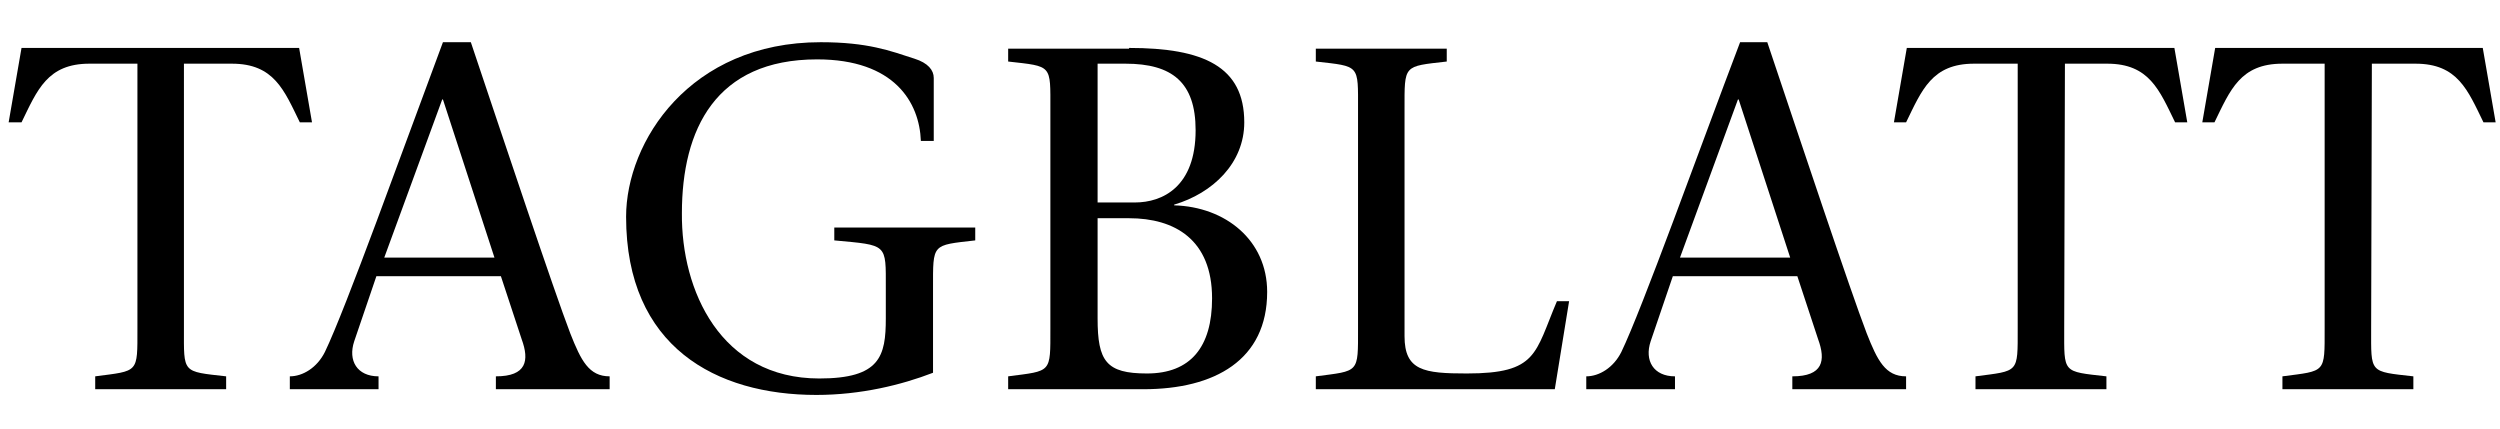 <?xml version="1.0" encoding="utf-8"?>
<svg xmlns="http://www.w3.org/2000/svg" version="1.1" width="350" height="60" viewBox="0 0 350 60"><svg xmlns:xlink="http://www.w3.org/1999/xlink" version="1.1" id="Ebene_1" viewBox="0 0 350.2 59.9" style="enable-background:new 0 0 350.2 59.9;" xml:space="preserve" width="351" height="60">
<style type="text/css">
	.st0{display:none;}
	.st1{display:inline;}
	.st2{fill:#C6C6C5;}
	.st3{fill:#618B2E;}
	.st4{fill:#C51620;}
	.st5{fill:#28347B;}
</style>
<g id="Ebene_1_1_" class="st0">
	<g class="st1">
		<path class="st2" d="M343.7-136.5V76.7c0,45.1-17.5,87.5-49.4,119.3c-31.8,31.9-74.1,49.4-119.1,49.4S87.9,227.8,56.1,196    C24.2,164.2,6.7,121.8,6.7,76.7v-213.2H343.7 M352.7-145.5h-355V76.7c0,98.2,79.5,177.8,177.5,177.8s177.5-79.6,177.5-177.8    V-145.5L352.7-145.5z"/>
	</g>
</g>
<g id="Ebene_4" class="st0">
	<g class="st1">
		<path class="st3" d="M56.3,49.4c0.1,1.1,0.7,1.8,1.8,1.8c0.6,0,1.2-0.2,1.5-0.7H63c-0.7,2-2.7,3-4.8,3c-3,0-5.3-1.8-5.3-4.9    c0-2.7,2-5,5-5c3.7,0,5.3,2.1,5.3,5.7L56.3,49.4L56.3,49.4z M59.7,47.5c0-0.9-0.7-1.6-1.6-1.6c-1.1,0-1.7,0.6-1.8,1.6H59.7    L59.7,47.5z"/>
		<path class="st3" d="M64.7,43.9h3.5v1.2l0,0c0.7-0.9,1.6-1.4,3.1-1.4c1.7,0,3.2,1,3.2,3.2v6.5h-3.6v-4.9c0-1.1-0.1-1.8-1.2-1.8    c-0.6,0-1.4,0.3-1.4,1.8v5h-3.6V43.9L64.7,43.9z"/>
		<path class="st3" d="M80.7,43.9h1.9v2.2h-1.9v3.3c0,0.9,0.2,1.2,1.1,1.2c0.3,0,0.5,0,0.8-0.1v2.7c-0.7,0-1.5,0.1-2.3,0.1    c-1.5,0-3.2-0.2-3.2-2.8V46h-1.6v-2.2h1.6v-2.9h3.6V43.9L80.7,43.9z"/>
		<path class="st3" d="M93.6,53.3h-3.5v-1l0,0c-0.5,0.6-1,1.3-2.8,1.3c-2.7,0-4-2.6-4-5c0-2.2,0.9-4.9,4-4.9c1.1,0,2,0.5,2.6,1.3    l0,0v-4.6h3.6v12.9H93.6z M88.5,46.2c-1.3,0-1.6,1.2-1.6,2.3s0.3,2.3,1.6,2.3c1.3,0,1.6-1.2,1.6-2.3S89.8,46.2,88.5,46.2    L88.5,46.2z"/>
		<path class="st3" d="M98.6,49.4c0.1,1.1,0.7,1.8,1.8,1.8c0.6,0,1.2-0.2,1.5-0.7h3.4c-0.7,2-2.7,3-4.8,3c-3,0-5.3-1.8-5.3-4.9    c0-2.7,2-5,5-5c3.7,0,5.3,2.1,5.3,5.7L98.6,49.4L98.6,49.4z M102,47.5c0-0.9-0.7-1.6-1.6-1.6c-1.1,0-1.7,0.6-1.8,1.6H102L102,47.5    z"/>
		<path class="st3" d="M113,47.4c0-0.4-0.2-0.7-0.4-0.9c-0.2-0.2-0.5-0.3-0.9-0.3c-1.4,0-1.6,1.2-1.6,2.3s0.2,2.3,1.6,2.3    c0.8,0,1.3-0.6,1.4-1.4h3.4c-0.3,2.6-2.4,4-4.9,4c-2.8,0-5.1-2-5.1-4.9c0-3,2.3-4.9,5.1-4.9c2.5,0,4.6,1.2,4.8,3.8L113,47.4    L113,47.4z"/>
		<polygon class="st3" points="118.1,40.3 121.7,40.3 121.7,46.6 124,43.9 128,43.9 124.7,47.4 128.6,53.3 124.2,53.3 122.3,49.9     121.7,50.5 121.7,53.3 118.1,53.3   "/>
		<path class="st3" d="M132.1,49.4c0.1,1.1,0.7,1.8,1.8,1.8c0.6,0,1.2-0.2,1.5-0.7h3.4c-0.7,2-2.7,3-4.8,3c-3,0-5.3-1.8-5.3-4.9    c0-2.7,2-5,5-5c3.7,0,5.3,2.1,5.3,5.7L132.1,49.4L132.1,49.4z M135.6,47.5c0-0.9-0.7-1.6-1.6-1.6c-1.1,0-1.7,0.6-1.8,1.6H135.6    L135.6,47.5z"/>
		<path class="st3" d="M140.5,43.9h3.5v1.2l0,0c0.7-0.9,1.6-1.4,3.1-1.4c1.7,0,3.2,1,3.2,3.2v6.5h-3.6v-4.9c0-1.1-0.1-1.8-1.2-1.8    c-0.6,0-1.4,0.3-1.4,1.8v5h-3.6V43.9L140.5,43.9z"/>
		<path class="st4" d="M160.2,49.4c0.1,1.1,0.7,1.8,1.8,1.8c0.6,0,1.2-0.2,1.5-0.7h3.4c-0.7,2-2.7,3-4.8,3c-3,0-5.3-1.8-5.3-4.9    c0-2.7,2-5,5-5c3.7,0,5.3,2.1,5.3,5.7L160.2,49.4L160.2,49.4z M163.6,47.5c0-0.9-0.7-1.6-1.6-1.6c-1.1,0-1.7,0.6-1.8,1.6H163.6    L163.6,47.5z"/>
		<path class="st4" d="M168.6,43.9h3.4v1.5l0,0c0.6-1.1,1.3-1.7,2.6-1.7c0.4,0,0.7,0.1,1.1,0.1V47c-0.4-0.1-0.7-0.2-1.4-0.2    c-1.4,0-2.2,0.8-2.2,2.8v3.7h-3.6L168.6,43.9L168.6,43.9z"/>
		<polygon class="st4" points="176.7,40.3 180.3,40.3 180.3,53.3 176.7,53.3   "/>
		<path class="st4" d="M185.3,49.4c0.1,1.1,0.7,1.8,1.8,1.8c0.6,0,1.2-0.2,1.5-0.7h3.4c-0.7,2-2.7,3-4.8,3c-3,0-5.3-1.8-5.3-4.9    c0-2.7,2-5,5-5c3.7,0,5.3,2.1,5.3,5.7L185.3,49.4L185.3,49.4z M188.8,47.5c0-0.9-0.7-1.6-1.6-1.6c-1.1,0-1.7,0.6-1.8,1.6H188.8    L188.8,47.5z"/>
		<path class="st4" d="M193.7,40.3h3.6v4.6l0,0c0.5-0.8,1.5-1.3,2.6-1.3c3.2,0,4,2.7,4,4.9c0,2.4-1.3,5-3.9,5    c-1.8,0-2.3-0.7-2.8-1.3l0,0v1h-3.5V40.3L193.7,40.3z M198.8,46.2c-1.3,0-1.6,1.2-1.6,2.3s0.3,2.3,1.6,2.3s1.6-1.2,1.6-2.3    C200.4,47.4,200.1,46.2,198.8,46.2L198.8,46.2z"/>
		<path class="st4" d="M208.5,49.4c0.1,1.1,0.7,1.8,1.8,1.8c0.6,0,1.2-0.2,1.5-0.7h3.4c-0.7,2-2.7,3-4.8,3c-3,0-5.3-1.8-5.3-4.9    c0-2.7,2-5,5-5c3.7,0,5.3,2.1,5.3,5.7L208.5,49.4L208.5,49.4z M212,47.5c0-0.9-0.7-1.6-1.6-1.6c-1.1,0-1.7,0.6-1.8,1.6H212    L212,47.5z"/>
		<path class="st4" d="M216.9,43.9h3.5v1.2l0,0c0.7-0.9,1.6-1.4,3.1-1.4c1.7,0,3.2,1,3.2,3.2v6.5h-3.6v-4.9c0-1.1-0.1-1.8-1.2-1.8    c-0.6,0-1.4,0.3-1.4,1.8v5h-3.6V43.9L216.9,43.9z"/>
		<polygon class="st5" points="246,53.3 242.4,53.3 241,47.5 241,47.5 239.6,53.3 235.9,53.3 233,43.9 236.7,43.9 238.1,49.7     238.1,49.7 239.3,43.9 242.7,43.9 243.9,49.7 244,49.7 245.3,43.9 249,43.9   "/>
		<path class="st5" d="M253.5,42.8h-3.6v-2.5h3.6V42.8L253.5,42.8z M249.9,43.9h3.6v9.4h-3.6V43.9L249.9,43.9z"/>
		<path class="st5" d="M261,46.6c0-0.3-0.2-0.5-0.4-0.7c-0.2-0.2-0.5-0.3-0.8-0.3c-0.5,0-1.1,0.1-1.1,0.7c0,0.3,0.2,0.4,0.4,0.5    c0.6,0.3,2,0.3,3.2,0.7s2.2,1.1,2.2,2.6c0,2.6-2.5,3.3-4.8,3.3c-2.2,0-4.6-0.9-4.7-3.3h3.4c0,0.3,0.2,0.6,0.4,0.8    c0.2,0.2,0.5,0.3,1,0.3s1.2-0.2,1.2-0.7s-0.3-0.7-2-1c-2.7-0.5-3.8-1.3-3.8-3c0-2.4,2.6-3,4.4-3c2,0,4.5,0.6,4.6,3L261,46.6    L261,46.6z"/>
		<path class="st5" d="M271.4,46.6c0-0.3-0.2-0.5-0.4-0.7c-0.2-0.2-0.5-0.3-0.8-0.3c-0.5,0-1.1,0.1-1.1,0.7c0,0.3,0.2,0.4,0.4,0.5    c0.6,0.3,2,0.3,3.2,0.7s2.2,1.1,2.2,2.6c0,2.6-2.5,3.3-4.8,3.3c-2.2,0-4.6-0.9-4.7-3.3h3.4c0,0.3,0.2,0.6,0.4,0.8    c0.2,0.2,0.5,0.3,1,0.3s1.2-0.2,1.2-0.7s-0.3-0.7-2-1c-2.7-0.5-3.8-1.3-3.8-3c0-2.4,2.6-3,4.4-3c2,0,4.5,0.6,4.6,3L271.4,46.6    L271.4,46.6z"/>
		<path class="st5" d="M279.4,49.4c0.1,1.1,0.7,1.8,1.8,1.8c0.6,0,1.2-0.2,1.5-0.7h3.4c-0.7,2-2.7,3-4.8,3c-3,0-5.3-1.8-5.3-4.9    c0-2.7,2-5,5-5c3.7,0,5.3,2.1,5.3,5.7L279.4,49.4L279.4,49.4z M282.9,47.5c0-0.9-0.7-1.6-1.6-1.6c-1.1,0-1.7,0.6-1.8,1.6H282.9    L282.9,47.5z"/>
		<path class="st5" d="M287.8,43.9h3.5v1.2l0,0c0.7-0.9,1.6-1.4,3.1-1.4c1.7,0,3.2,1,3.2,3.2v6.5H294v-4.9c0-1.1-0.1-1.8-1.2-1.8    c-0.6,0-1.4,0.3-1.4,1.8v5h-3.6V43.9L287.8,43.9z"/>
		<path class="st3" d="M166.4-20.9c0,3.7-3,6.7-6.7,6.7s-6.7-3-6.7-6.7s3-6.7,6.7-6.7C163.4-27.6,166.4-24.6,166.4-20.9L166.4-20.9z    "/>
		<path class="st5" d="M166.4-1.1c0,3.7-3,6.7-6.7,6.7s-6.7-3-6.7-6.7s3-6.7,6.7-6.7S166.4-4.8,166.4-1.1L166.4-1.1z"/>
		<path class="st4" d="M180.6-11c0,3.7-3,6.7-6.7,6.7s-6.7-3-6.7-6.7s3-6.7,6.7-6.7S180.6-14.7,180.6-11L180.6-11z"/>
		<path d="M57.9,35.2c2,0,3.7-0.6,4.9-1.7c1.3-1.2,1.9-2.6,1.9-4.4c0-0.7-0.1-1.3-0.3-1.9c-0.2-0.6-0.5-1.1-0.9-1.6    c-0.4-0.4-0.8-0.9-1.2-1.3c-0.5-0.4-0.9-0.8-1.5-1.1c-0.5-0.3-1-0.7-1.5-1s-1-0.6-1.5-1c-0.5-0.3-0.9-0.7-1.2-1    c-0.4-0.3-0.7-0.7-0.9-1.2c-0.2-0.4-0.3-0.9-0.3-1.4c0-1,0.4-1.9,1.2-2.5c0.8-0.7,1.9-1,3.2-1c1.2,0,2.4,0.2,3.6,0.5l0.5-2.1    c-1.3-0.4-2.7-0.6-4.1-0.6c-2,0-3.6,0.5-4.9,1.6C53.6,14.6,53,16,53,17.7c0,0.7,0.1,1.3,0.3,1.9c0.2,0.6,0.5,1.1,0.9,1.5    s0.8,0.8,1.2,1.2c0.5,0.4,0.9,0.7,1.5,1.1c0.5,0.3,1,0.6,1.5,1c0.5,0.3,1,0.6,1.5,1c0.5,0.3,0.9,0.7,1.2,1    c0.4,0.4,0.6,0.8,0.9,1.2c0.2,0.5,0.3,1,0.3,1.5c0,1.1-0.4,2-1.3,2.7c-0.9,0.7-1.9,1.1-3.2,1.1c-1.5,0-3-0.4-4.3-1.1l-0.8,2.1    C54.3,34.8,56.1,35.2,57.9,35.2L57.9,35.2L57.9,35.2z M68.8,21.2v9.6c0,2.9,1.4,4.3,4.2,4.3c1.4,0,2.6-0.3,3.7-0.9L76,32.3    c-0.9,0.4-1.7,0.7-2.6,0.7s-1.5-0.2-1.8-0.7s-0.5-1.3-0.5-2.4v-8.7h5.1v-2h-5.1v-3h-0.4l-4.3,4.5v0.5L68.8,21.2L68.8,21.2z     M79.8,34.7c0.3,0.3,0.7,0.5,1.1,0.5s0.8-0.2,1.1-0.5c0.3-0.3,0.5-0.7,0.5-1.1c0-0.4-0.2-0.8-0.5-1.1S81.3,32,80.9,32    s-0.8,0.2-1.1,0.5c-0.3,0.3-0.5,0.7-0.5,1.1C79.4,34,79.5,34.4,79.8,34.7L79.8,34.7z M88.8,32.1c1.9,2.1,4.6,3.1,8,3.1    c1,0,2.1-0.1,3.3-0.3c1.2-0.2,2.2-0.5,3-0.8v-9.8h-2.4v8.1c-1.5,0.3-2.8,0.5-3.9,0.5s-2.2-0.2-3.2-0.6c-1-0.4-1.9-0.9-2.7-1.7    c-0.8-0.8-1.4-1.7-1.9-3c-0.5-1.2-0.7-2.7-0.7-4.2c0-3,0.8-5.3,2.3-6.9c1.5-1.6,3.6-2.4,6.1-2.4c1.5,0,3.3,0.3,5.4,0.9l0.6-2.1    c-2.1-0.7-4.1-1-6.2-1c-1.5,0-3,0.3-4.3,0.8s-2.4,1.2-3.4,2.2s-1.7,2.2-2.3,3.6c-0.5,1.5-0.8,3.1-0.8,4.9    C85.9,27.1,86.9,30,88.8,32.1L88.8,32.1z M108.3,34c0.8,0.8,1.9,1.2,3.3,1.2c1.8,0,3.3-0.8,4.6-2.4v2h2.3V23.9    c0-1.7-0.5-3-1.4-3.8s-2.3-1.2-4-1.2s-3.5,0.4-5.2,1.3l0.8,1.9c1.6-0.8,3-1.2,4.3-1.2c1.1,0,2,0.3,2.5,0.8    c0.5,0.6,0.8,1.4,0.8,2.6v1.4c-3.1,0-5.3,0.5-6.9,1.3c-1.5,0.8-2.3,2.1-2.3,3.8C107.1,32.1,107.5,33.2,108.3,34L108.3,34z     M111,28.3c1.1-0.5,2.8-0.7,5.2-0.7v3.1c-1.1,1.6-2.5,2.4-4,2.4c-0.9,0-1.5-0.2-2-0.7s-0.7-1.1-0.7-1.8    C109.5,29.6,110,28.8,111,28.3L111,28.3z M125.7,34.8V10.3h-2.3v24.5H125.7L125.7,34.8z M133.3,34.8V10.3H131v24.5H133.3    L133.3,34.8z M139.2,33.1c1.2,1.4,3,2.1,5.3,2.1c2,0,3.8-0.5,5.6-1.4l-0.8-1.8c-1.6,0.8-3.1,1.2-4.5,1.2c-3.3,0-5-1.9-5.2-5.7    h10.8c0-0.5,0.1-1,0.1-1.4c0-0.7-0.1-1.4-0.2-2c-0.2-1-0.5-1.9-1-2.7s-1.1-1.4-2-1.8c-0.8-0.4-1.8-0.6-3-0.6c-2.3,0-4,0.7-5.2,2.2    s-1.8,3.5-1.8,6.1C137.4,29.8,138,31.8,139.2,33.1L139.2,33.1z M141.1,22c0.8-0.8,1.8-1.2,3.2-1.2c1.3,0,2.2,0.4,2.9,1.1    c0.6,0.8,1,1.9,1,3.5h-8.5C139.9,24,140.4,22.8,141.1,22L141.1,22z M156.8,34.8V24.1C158.3,22,160,21,162,21    c1.1,0,1.8,0.3,2.4,0.9c0.5,0.6,0.8,1.5,0.8,2.7v10.2h2.3V24.3c0-1.8-0.4-3.1-1.2-4.1c-0.8-0.9-2-1.4-3.5-1.4    c-2.2,0-4.2,1-5.9,2.9v-2.6h-2.3v15.6h2.2V34.8z M177.7,35c2.6,0,4.5-0.5,5.8-1.6s2-2.6,2-4.6c0-0.9-0.1-1.7-0.4-2.5    c-0.3-0.7-0.6-1.3-1.1-1.7s-1-0.8-1.5-1c-0.5-0.3-1.1-0.4-1.7-0.6c1.1-0.4,1.9-1.1,2.5-2.1s0.9-2.1,0.9-3.2c0-1.7-0.6-3-1.8-3.9    s-2.9-1.4-5.1-1.4c-1.3,0-2.8,0-4.5,0.1v22.4C174.9,34.9,176.5,35,177.7,35L177.7,35L177.7,35z M175.2,24.1h2.4    c1.7,0,3.1,0.4,4,1.2s1.4,1.9,1.4,3.3c0,1.4-0.5,2.4-1.4,3.2c-0.9,0.7-2.2,1.1-3.9,1.1c-0.7,0-1.6-0.1-2.6-0.2v-8.6H175.2z     M175.2,14.4c0.7-0.1,1.3-0.1,1.9-0.1c1.6,0,2.9,0.3,3.7,1c0.8,0.6,1.2,1.6,1.2,2.7c0,1.2-0.4,2.3-1.1,3.1    c-0.8,0.8-1.8,1.2-3.1,1.2h-2.5L175.2,14.4L175.2,14.4z M190.3,33c1.3,1.5,3.1,2.2,5.4,2.2c2.3,0,4-0.7,5.4-2.2c1.3-1.5,2-3.5,2-6    s-0.7-4.5-2-6s-3.1-2.2-5.4-2.2c-2.3,0-4.1,0.7-5.4,2.2c-1.3,1.5-2,3.5-2,6S189,31.5,190.3,33L190.3,33z M192.1,22.5    c0.9-1.1,2.1-1.7,3.7-1.7c1.5,0,2.7,0.6,3.7,1.7c0.9,1.1,1.4,2.6,1.4,4.5s-0.5,3.4-1.4,4.5s-2.1,1.6-3.7,1.6    c-1.5,0-2.8-0.6-3.7-1.7c-0.9-1.1-1.4-2.6-1.4-4.5C190.7,25.1,191.1,23.6,192.1,22.5L192.1,22.5z M207.6,33.1    c1,1.4,2.4,2.1,4.2,2.1s3.6-0.9,5.3-2.6v2.2h2.3V10.3h-2.3v9c-1.4-0.4-2.6-0.6-3.8-0.6c-1.5,0-2.8,0.4-4,1.2    c-1.1,0.8-1.9,1.9-2.5,3.2c-0.5,1.3-0.8,2.8-0.8,4.4C206,29.8,206.6,31.7,207.6,33.1L207.6,33.1z M208.7,25    c0.2-0.8,0.5-1.5,0.9-2.1s0.9-1.1,1.6-1.5c0.7-0.4,1.4-0.6,2.3-0.6c1.1,0,2.2,0.2,3.5,0.6v8.7c-0.7,0.9-1.4,1.6-2.2,2.1    s-1.6,0.7-2.4,0.7c-0.9,0-1.6-0.3-2.2-0.8c-0.6-0.5-1.1-1.2-1.3-2.1c-0.3-0.8-0.4-1.8-0.4-2.8C208.4,26.5,208.5,25.7,208.7,25    L208.7,25z M225.1,33.1c1.2,1.4,3,2.1,5.3,2.1c2,0,3.8-0.5,5.6-1.4l-0.8-1.8c-1.6,0.8-3.1,1.2-4.5,1.2c-3.3,0-5-1.9-5.2-5.7h10.8    c0-0.5,0.1-1,0.1-1.4c0-0.7-0.1-1.4-0.2-2c-0.2-1-0.5-1.9-1-2.7s-1.1-1.4-2-1.8c-0.8-0.4-1.8-0.6-3-0.6c-2.3,0-4,0.7-5.2,2.2    s-1.8,3.5-1.8,6.1C223.3,29.8,223.9,31.8,225.1,33.1L225.1,33.1z M227.1,22c0.8-0.8,1.8-1.2,3.2-1.2c1.3,0,2.2,0.4,2.9,1.1    c0.6,0.8,1,1.9,1,3.5h-8.5C225.8,24,226.3,22.8,227.1,22L227.1,22z M242.7,34.8V24.1c1.5-2.1,3.2-3.1,5.2-3.1    c1.1,0,1.8,0.3,2.4,0.9c0.5,0.6,0.8,1.5,0.8,2.7v10.2h2.3V24.3c0-1.8-0.4-3.1-1.2-4.1c-0.8-0.9-2-1.4-3.5-1.4    c-2.2,0-4.2,1-5.9,2.9v-2.6h-2.3v15.6h2.2V34.8z M260.9,35.2c1.6,0,2.9-0.4,3.9-1.2s1.5-1.9,1.5-3.2c0-0.7-0.1-1.2-0.4-1.8    c-0.3-0.5-0.6-1-1-1.3c-0.4-0.4-0.9-0.7-1.3-1c-0.5-0.3-1-0.6-1.5-0.8c-0.5-0.3-0.9-0.5-1.4-0.8c-0.4-0.3-0.7-0.6-1-0.9    c-0.3-0.3-0.4-0.7-0.4-1.1c0-0.7,0.3-1.2,0.8-1.6c0.5-0.4,1.3-0.6,2.2-0.6c0.8,0,1.7,0.1,2.8,0.4l0.5-1.9    c-1.1-0.3-2.2-0.5-3.3-0.5c-1.6,0-2.8,0.4-3.8,1.1c-0.9,0.7-1.4,1.8-1.4,3.1c0,0.7,0.1,1.2,0.4,1.7s0.6,0.9,1,1.3    c0.4,0.3,0.9,0.6,1.3,0.9c0.5,0.3,1,0.5,1.5,0.8c0.5,0.2,0.9,0.5,1.4,0.8c0.4,0.3,0.7,0.6,1,1s0.4,0.8,0.4,1.2    c0,0.7-0.3,1.3-0.9,1.8c-0.6,0.4-1.3,0.7-2.2,0.7c-0.9,0-2-0.2-3.3-0.7l-0.6,2C258.2,34.9,259.5,35.2,260.9,35.2L260.9,35.2    L260.9,35.2z M270.5,33.1c1.2,1.4,3,2.1,5.3,2.1c2,0,3.8-0.5,5.6-1.4l-0.8-1.8c-1.6,0.8-3.1,1.2-4.5,1.2c-3.3,0-5-1.9-5.2-5.7    h10.8c0-0.5,0.1-1,0.1-1.4c0-0.7-0.1-1.4-0.2-2c-0.2-1-0.5-1.9-1-2.7s-1.1-1.4-2-1.8c-0.8-0.4-1.8-0.6-3-0.6c-2.3,0-4,0.7-5.2,2.2    s-1.8,3.5-1.8,6.1C268.7,29.8,269.3,31.8,270.5,33.1L270.5,33.1z M272.5,22c0.8-0.8,1.8-1.2,3.2-1.2c1.3,0,2.2,0.4,2.9,1.1    c0.6,0.8,1,1.9,1,3.5h-8.5C271.2,24,271.7,22.8,272.5,22L272.5,22z M286.4,33.1c1.2,1.4,3,2.1,5.3,2.1c2,0,3.8-0.5,5.6-1.4    l-0.8-1.8c-1.6,0.8-3.1,1.2-4.5,1.2c-3.3,0-5-1.9-5.2-5.7h10.8c0-0.5,0.1-1,0.1-1.4c0-0.7-0.1-1.4-0.2-2c-0.2-1-0.5-1.9-1-2.7    s-1.1-1.4-2-1.8c-0.8-0.4-1.8-0.6-3-0.6c-2.3,0-4,0.7-5.2,2.2s-1.8,3.5-1.8,6.1C284.5,29.8,285.1,31.8,286.4,33.1L286.4,33.1z     M288.3,22c0.8-0.8,1.8-1.2,3.2-1.2c1.3,0,2.2,0.4,2.9,1.1c0.6,0.8,1,1.9,1,3.5h-8.5C287.1,24,287.5,22.8,288.3,22L288.3,22z"/>
	</g>
</g>
<g id="Ebene_3">
	<g>
		<path d="M25.6,45.9c0,6.3-0.3,6,5.9,6.7v1.8H13.2v-1.8c6.1-0.8,5.9-0.4,5.9-6.7v-37h-6.7c-5.9,0-7.3,3.7-9.5,8.2H1.1L2.9,6.7h38.8    l1.8,10.4h-1.7c-2.2-4.5-3.6-8.2-9.5-8.2h-6.7C25.6,8.9,25.6,45.9,25.6,45.9z"/>
		<path d="M52.5,38.6l-3.1,9.1c-0.9,2.7,0.4,4.9,3.4,4.9v1.8H40.4v-1.8c1.8,0,3.8-1.2,4.9-3.4c2.9-6,10.9-28.3,16.5-43.3h3.9    c4.6,13.7,11.6,34.7,13.9,40.7c1.5,3.8,2.6,6,5.5,6v1.8H69.2v-1.8c4.3,0,4.7-2.2,3.6-5.2l-2.9-8.8H52.5z M69,36l-7.2-22.1h-0.1    L53.6,36H69z"/>
		<path d="M87.4,30.3c0-10.5,8.9-24.4,27.2-24.4c6.6,0,9.7,1.2,13.1,2.3c1.9,0.6,2.7,1.6,2.7,2.7v8.8h-1.8    c-0.2-5.4-3.7-11.4-14.5-11.4c-14.2,0-18.9,9.8-18.9,21.5c-0.1,10.8,5.4,23.1,19.2,23.1c8.5,0,9.3-3.1,9.3-8.4v-4.2    c0-6.3,0.3-6-7.2-6.7v-1.8h19.7v1.8c-6.1,0.7-5.9,0.4-5.9,6.7v11.8c-4.4,1.7-10.1,3.1-16.3,3.1C100,55.2,87.4,48.5,87.4,30.3z"/>
		<path d="M157.7,6.7c10.4,0,16.1,2.6,16.1,10.4c0,5.7-4.4,9.9-9.8,11.5v0.1c7.2,0.2,13,4.9,13,12.1c0,9.5-7.3,13.6-17.3,13.6h-18.9    v-1.8c6.1-0.8,5.9-0.4,5.9-6.7V15.3c0-6.3,0.3-6-5.9-6.7V6.8h16.9V6.7z M153.3,28.3h5.2c3.9,0,8.5-2.2,8.5-10.1    c0-6.7-3.3-9.3-9.8-9.3h-3.9V28.3z M153.3,44.5c0,6,1.2,7.7,6.9,7.7c6.1,0,9.1-3.7,9.1-10.5c0-8.2-5.2-11.2-11.6-11.2h-4.4V44.5z"/>
		<path d="M183.8,52.6c6.1-0.8,5.9-0.4,5.9-6.7V15.3c0-6.3,0.3-6-5.9-6.7V6.8h18.3v1.8c-6.1,0.7-5.9,0.4-5.9,6.7V47    c0,4.8,2.7,5.2,8.7,5.2c9.9,0,9.5-2.8,12.6-10.1h1.7l-2,12.3h-33.4V52.6z"/>
		<path d="M233.7,38.6l-3.1,9.1c-0.9,2.7,0.4,4.9,3.4,4.9v1.8h-12.4v-1.8c1.8,0,3.8-1.2,4.9-3.4c2.9-6,10.9-28.3,16.6-43.3h3.8    c4.6,13.7,11.6,34.7,13.9,40.7c1.5,3.8,2.6,6,5.5,6v1.8h-15.9v-1.8c4.3,0,4.7-2.2,3.6-5.2l-2.9-8.8H233.7z M250.1,36l-7.2-22.1    h-0.1L234.7,36H250.1z"/>
		<path d="M288.4,45.9c0,6.3-0.3,6,5.9,6.7v1.8H276v-1.8c6.1-0.8,5.9-0.4,5.9-6.7v-37h-6.1c-5.9,0-7.3,3.7-9.5,8.2h-1.7l1.8-10.4    h37.4l1.8,10.4h-1.7c-2.2-4.5-3.6-8.2-9.5-8.2h-5.9L288.4,45.9L288.4,45.9z"/>
		<path d="M331.3,45.9c0,6.3-0.3,6,5.9,6.7v1.8h-18.3v-1.8c6.1-0.8,5.9-0.4,5.9-6.7v-37h-5.9c-5.9,0-7.3,3.7-9.5,8.2h-1.7l1.8-10.4    h37.4l1.8,10.4H347c-2.2-4.5-3.6-8.2-9.5-8.2h-6.1L331.3,45.9L331.3,45.9z"/>
	</g>
</g>
</svg></svg>
